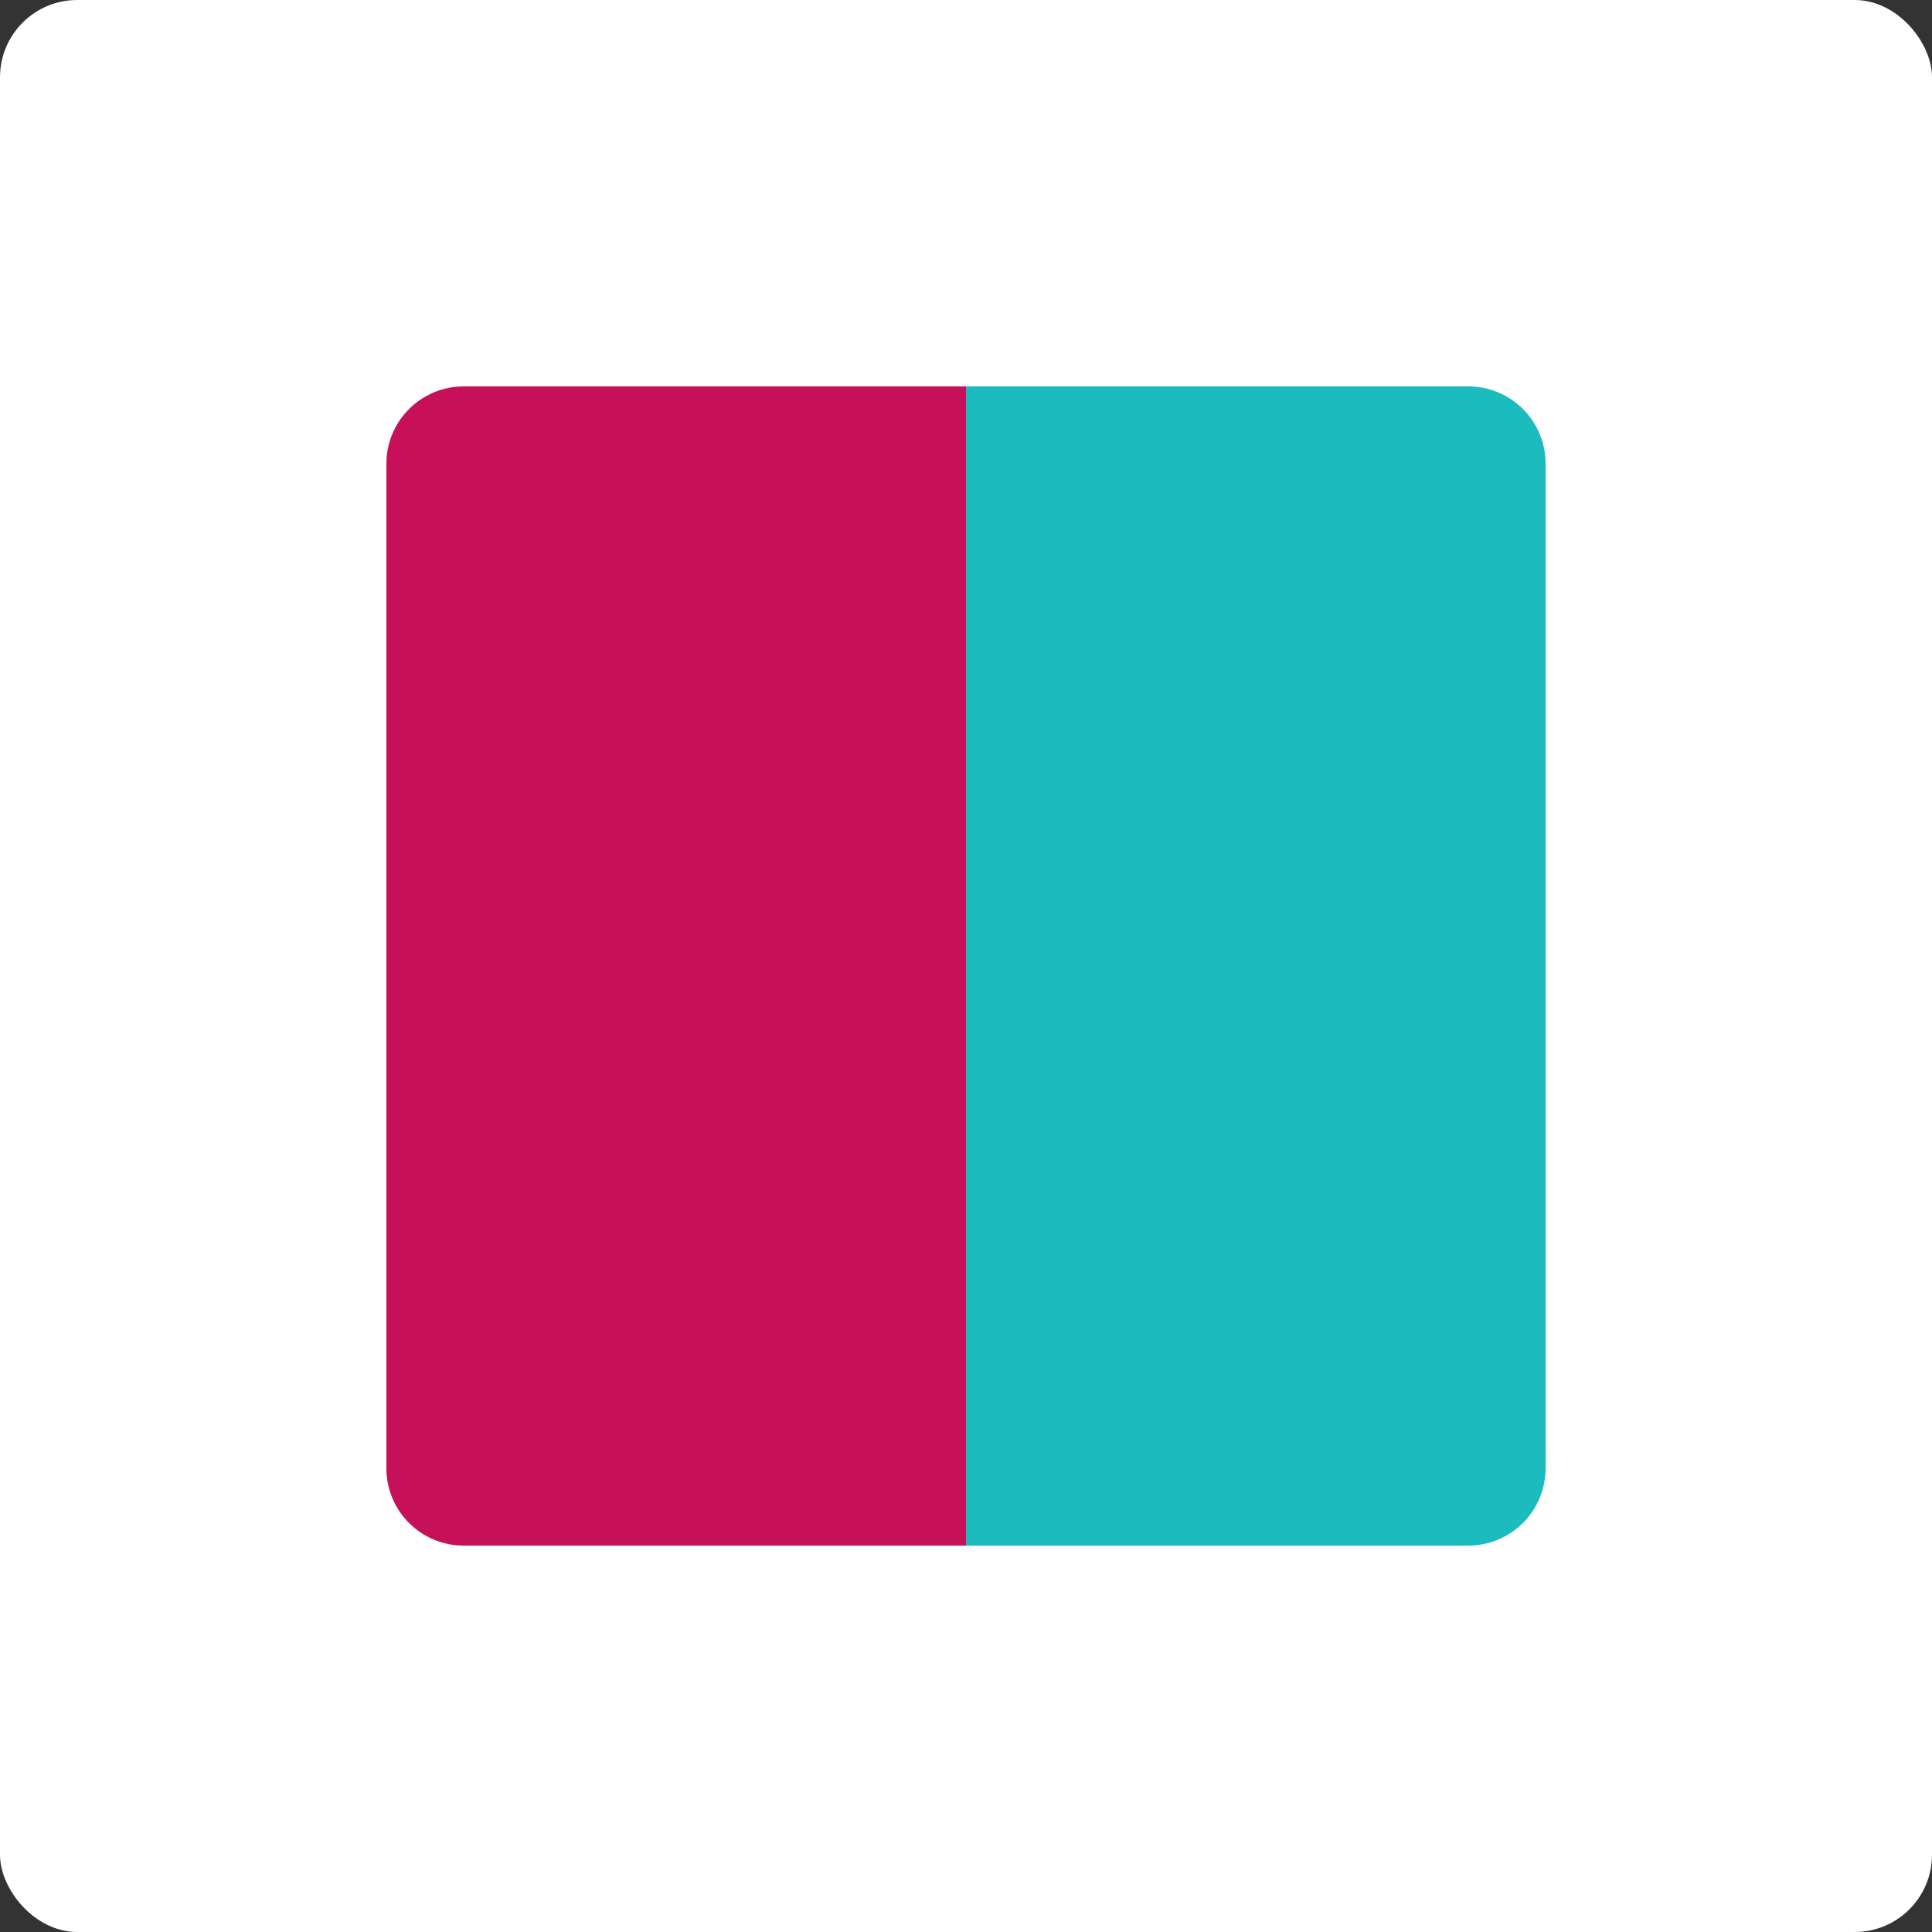 <svg width="100" height="100" viewBox="0 0 100 100" fill="none" xmlns="http://www.w3.org/2000/svg">
<rect x="0" y="0" width="100" height="100" fill="#333333" stroke="none"/>
<rect width="100" height="100" rx="4" fill="white"/>
<path d="M50 20H76C78.209 20 80 21.791 80 24V76C80 78.209 78.209 80 76 80H50V20Z" fill="#1CBBBE"/>
<path d="M20 24C20 21.791 21.791 20 24 20H50V80H24C21.791 80 20 78.209 20 76V24Z" fill="#C6105A"/>
</svg>
